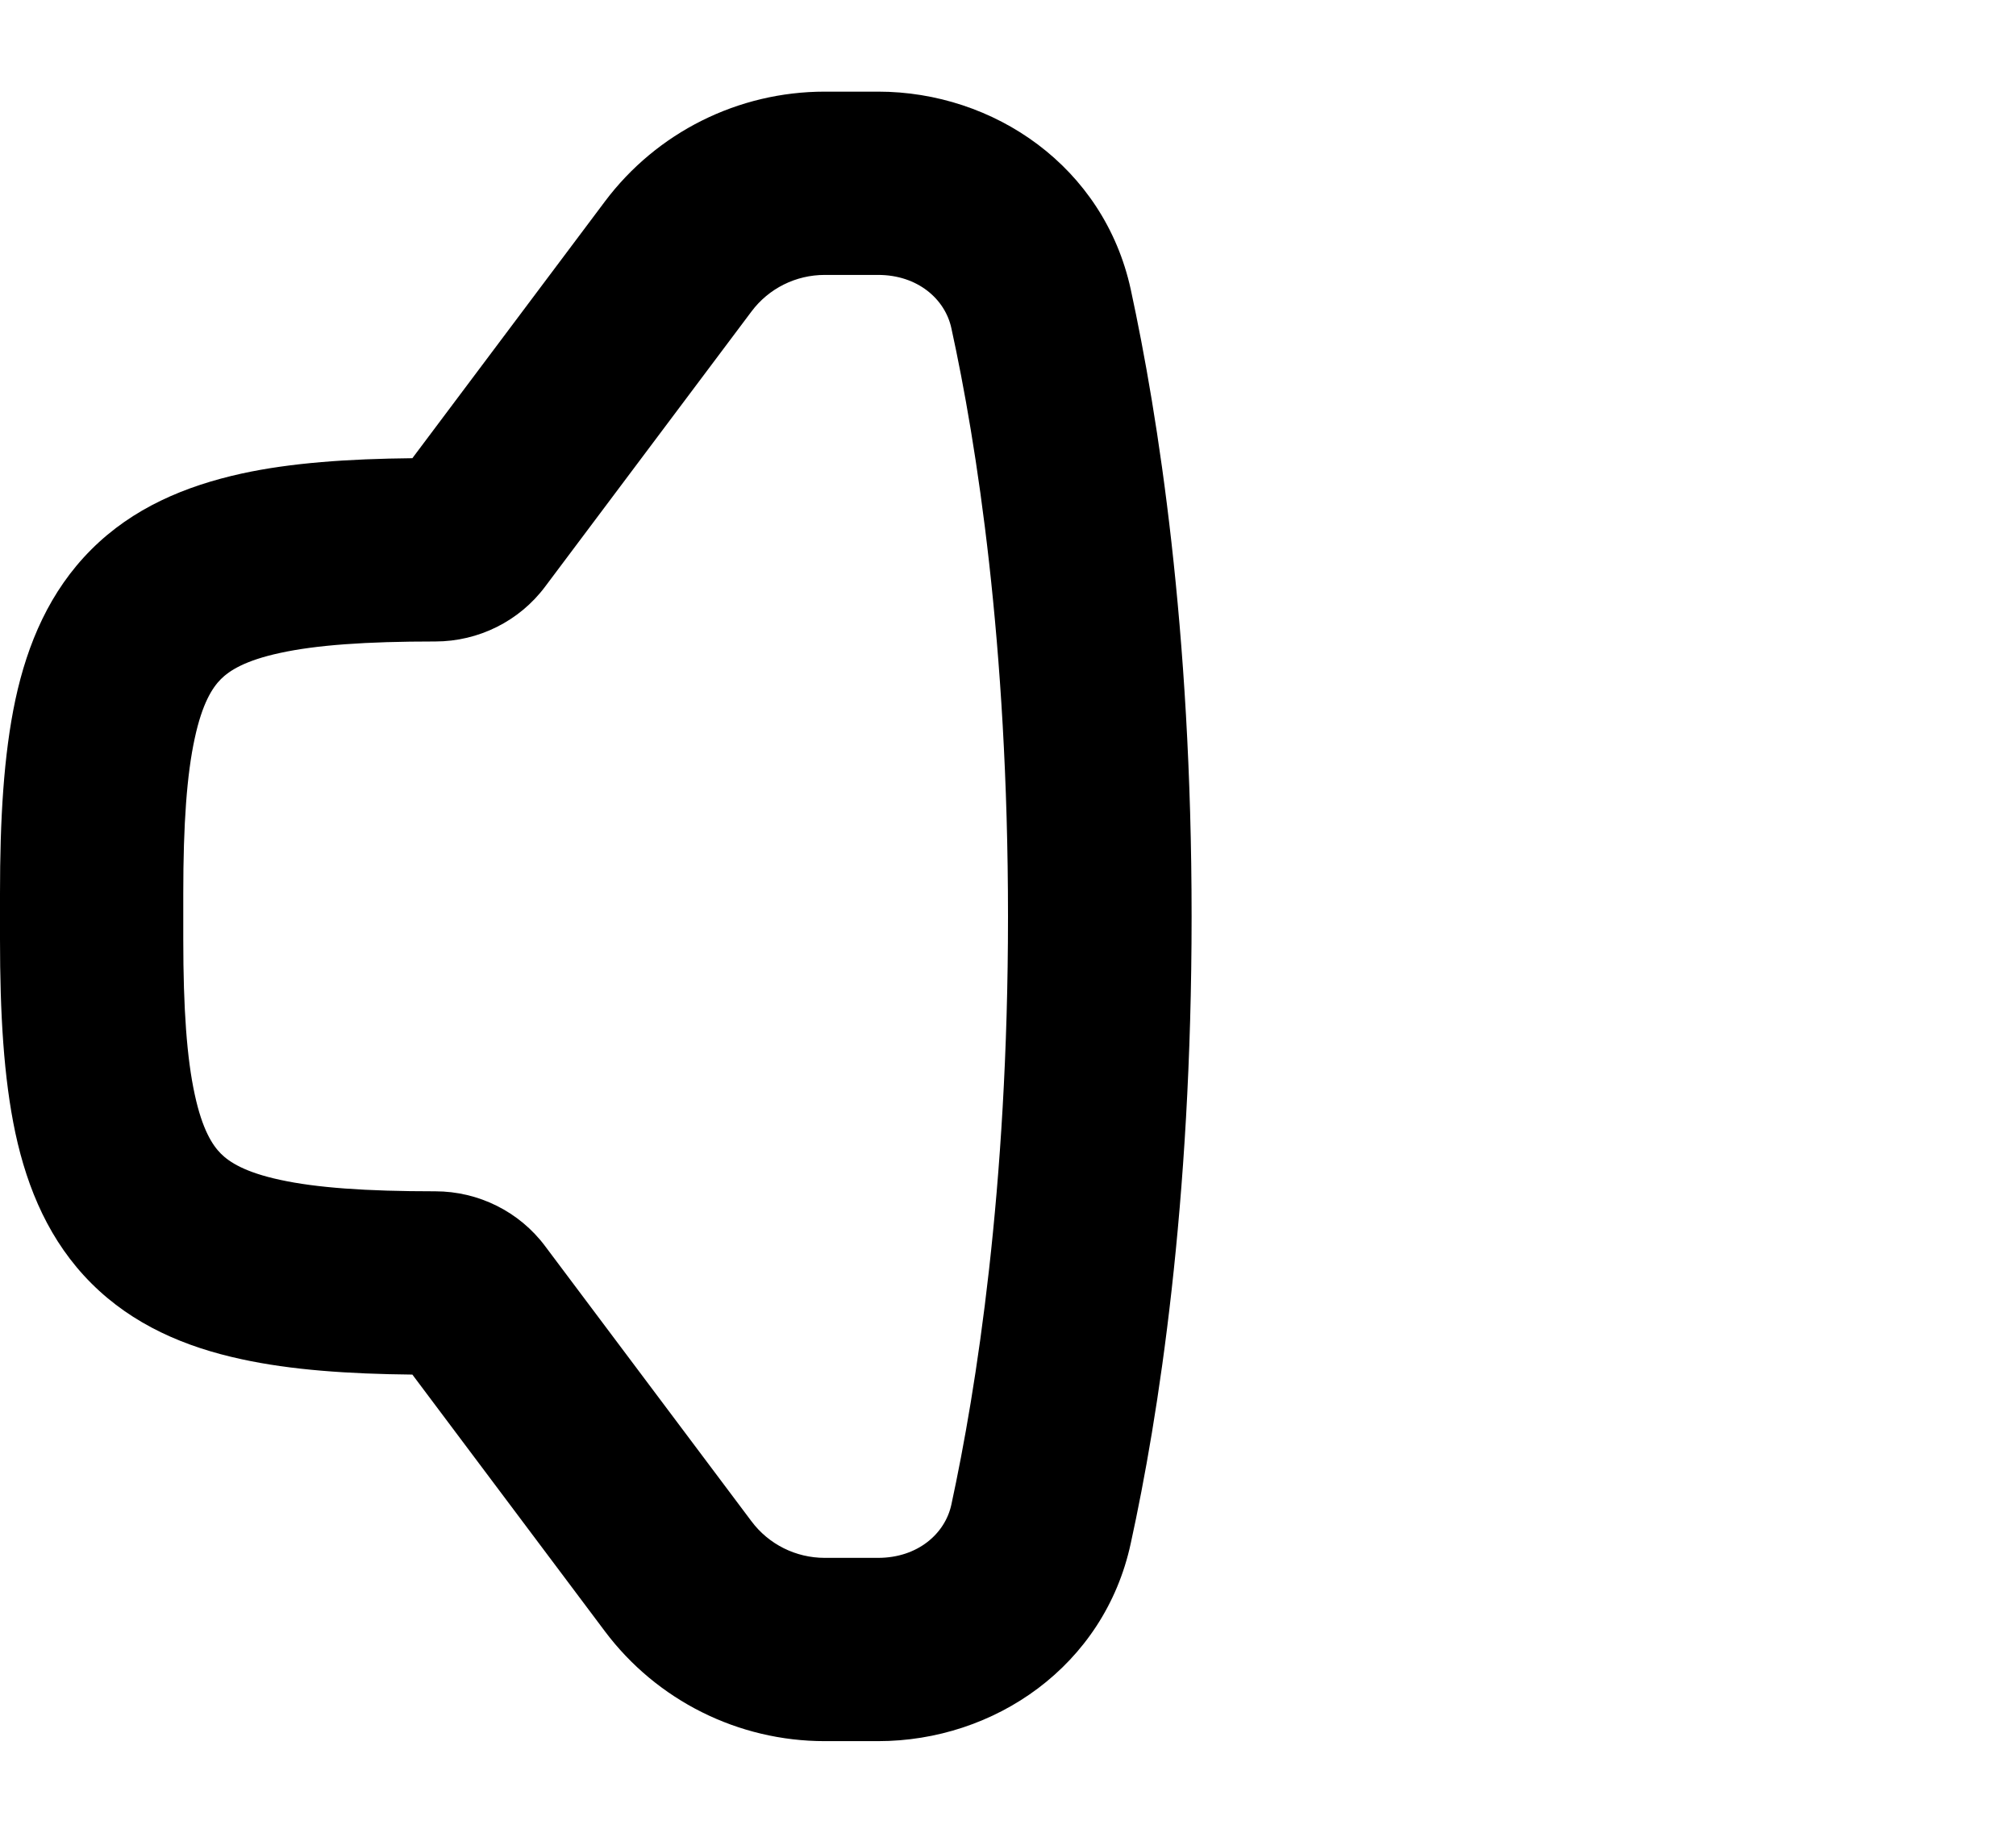 <svg xmlns="http://www.w3.org/2000/svg" viewBox="0 0 616 560"><!--! Font Awesome Pro 7.0.0 by @fontawesome - https://fontawesome.com License - https://fontawesome.com/license (Commercial License) Copyright 2025 Fonticons, Inc. --><path fill="currentColor" d="M0 287l0-14c0-22.4 1.1-42.3 4.7-59.2 3.7-17.2 10.5-33.2 23.2-45.9s28.7-19.4 45.9-23.2c15.1-3.3 32.6-4.5 52.2-4.7l58.8-78.4C200.7 40.4 225.6 28 252 28l16.3 0c35.4 0 69 22.9 77.2 60.4 8.4 38.8 18.6 103.7 18.6 191.6s-10.1 152.8-18.6 191.6c-8.1 37.5-41.7 60.4-77.2 60.4L252 532c-26.4 0-51.3-12.4-67.2-33.6L126 420c-19.6-.2-37.1-1.4-52.2-4.7-17.2-3.7-33.2-10.5-45.9-23.2S8.4 363.4 4.7 346.2C1.1 329.3 0 309.4 0 287zm56-14l0 14c0 21.3 1.1 36.4 3.5 47.4 2.3 10.7 5.4 15.5 8 18.1s7.4 5.7 18.1 8c11 2.4 26.1 3.5 47.4 3.5 13.2 0 25.7 6.2 33.6 16.8l63 84c5.3 7.1 13.6 11.2 22.4 11.2l16.3 0c12.1 0 20.5-7.4 22.4-16.3 7.6-35.2 17.3-96.2 17.3-179.7s-9.6-144.5-17.3-179.7C288.8 91.4 280.4 84 268.3 84L252 84c-8.8 0-17.1 4.1-22.4 11.2l-63 84c-7.9 10.6-20.4 16.8-33.6 16.8-21.3 0-36.4 1.1-47.4 3.5-10.7 2.3-15.5 5.4-18.1 8s-5.7 7.4-8 18.1c-2.4 11-3.5 26.1-3.5 47.4z"/></svg>
